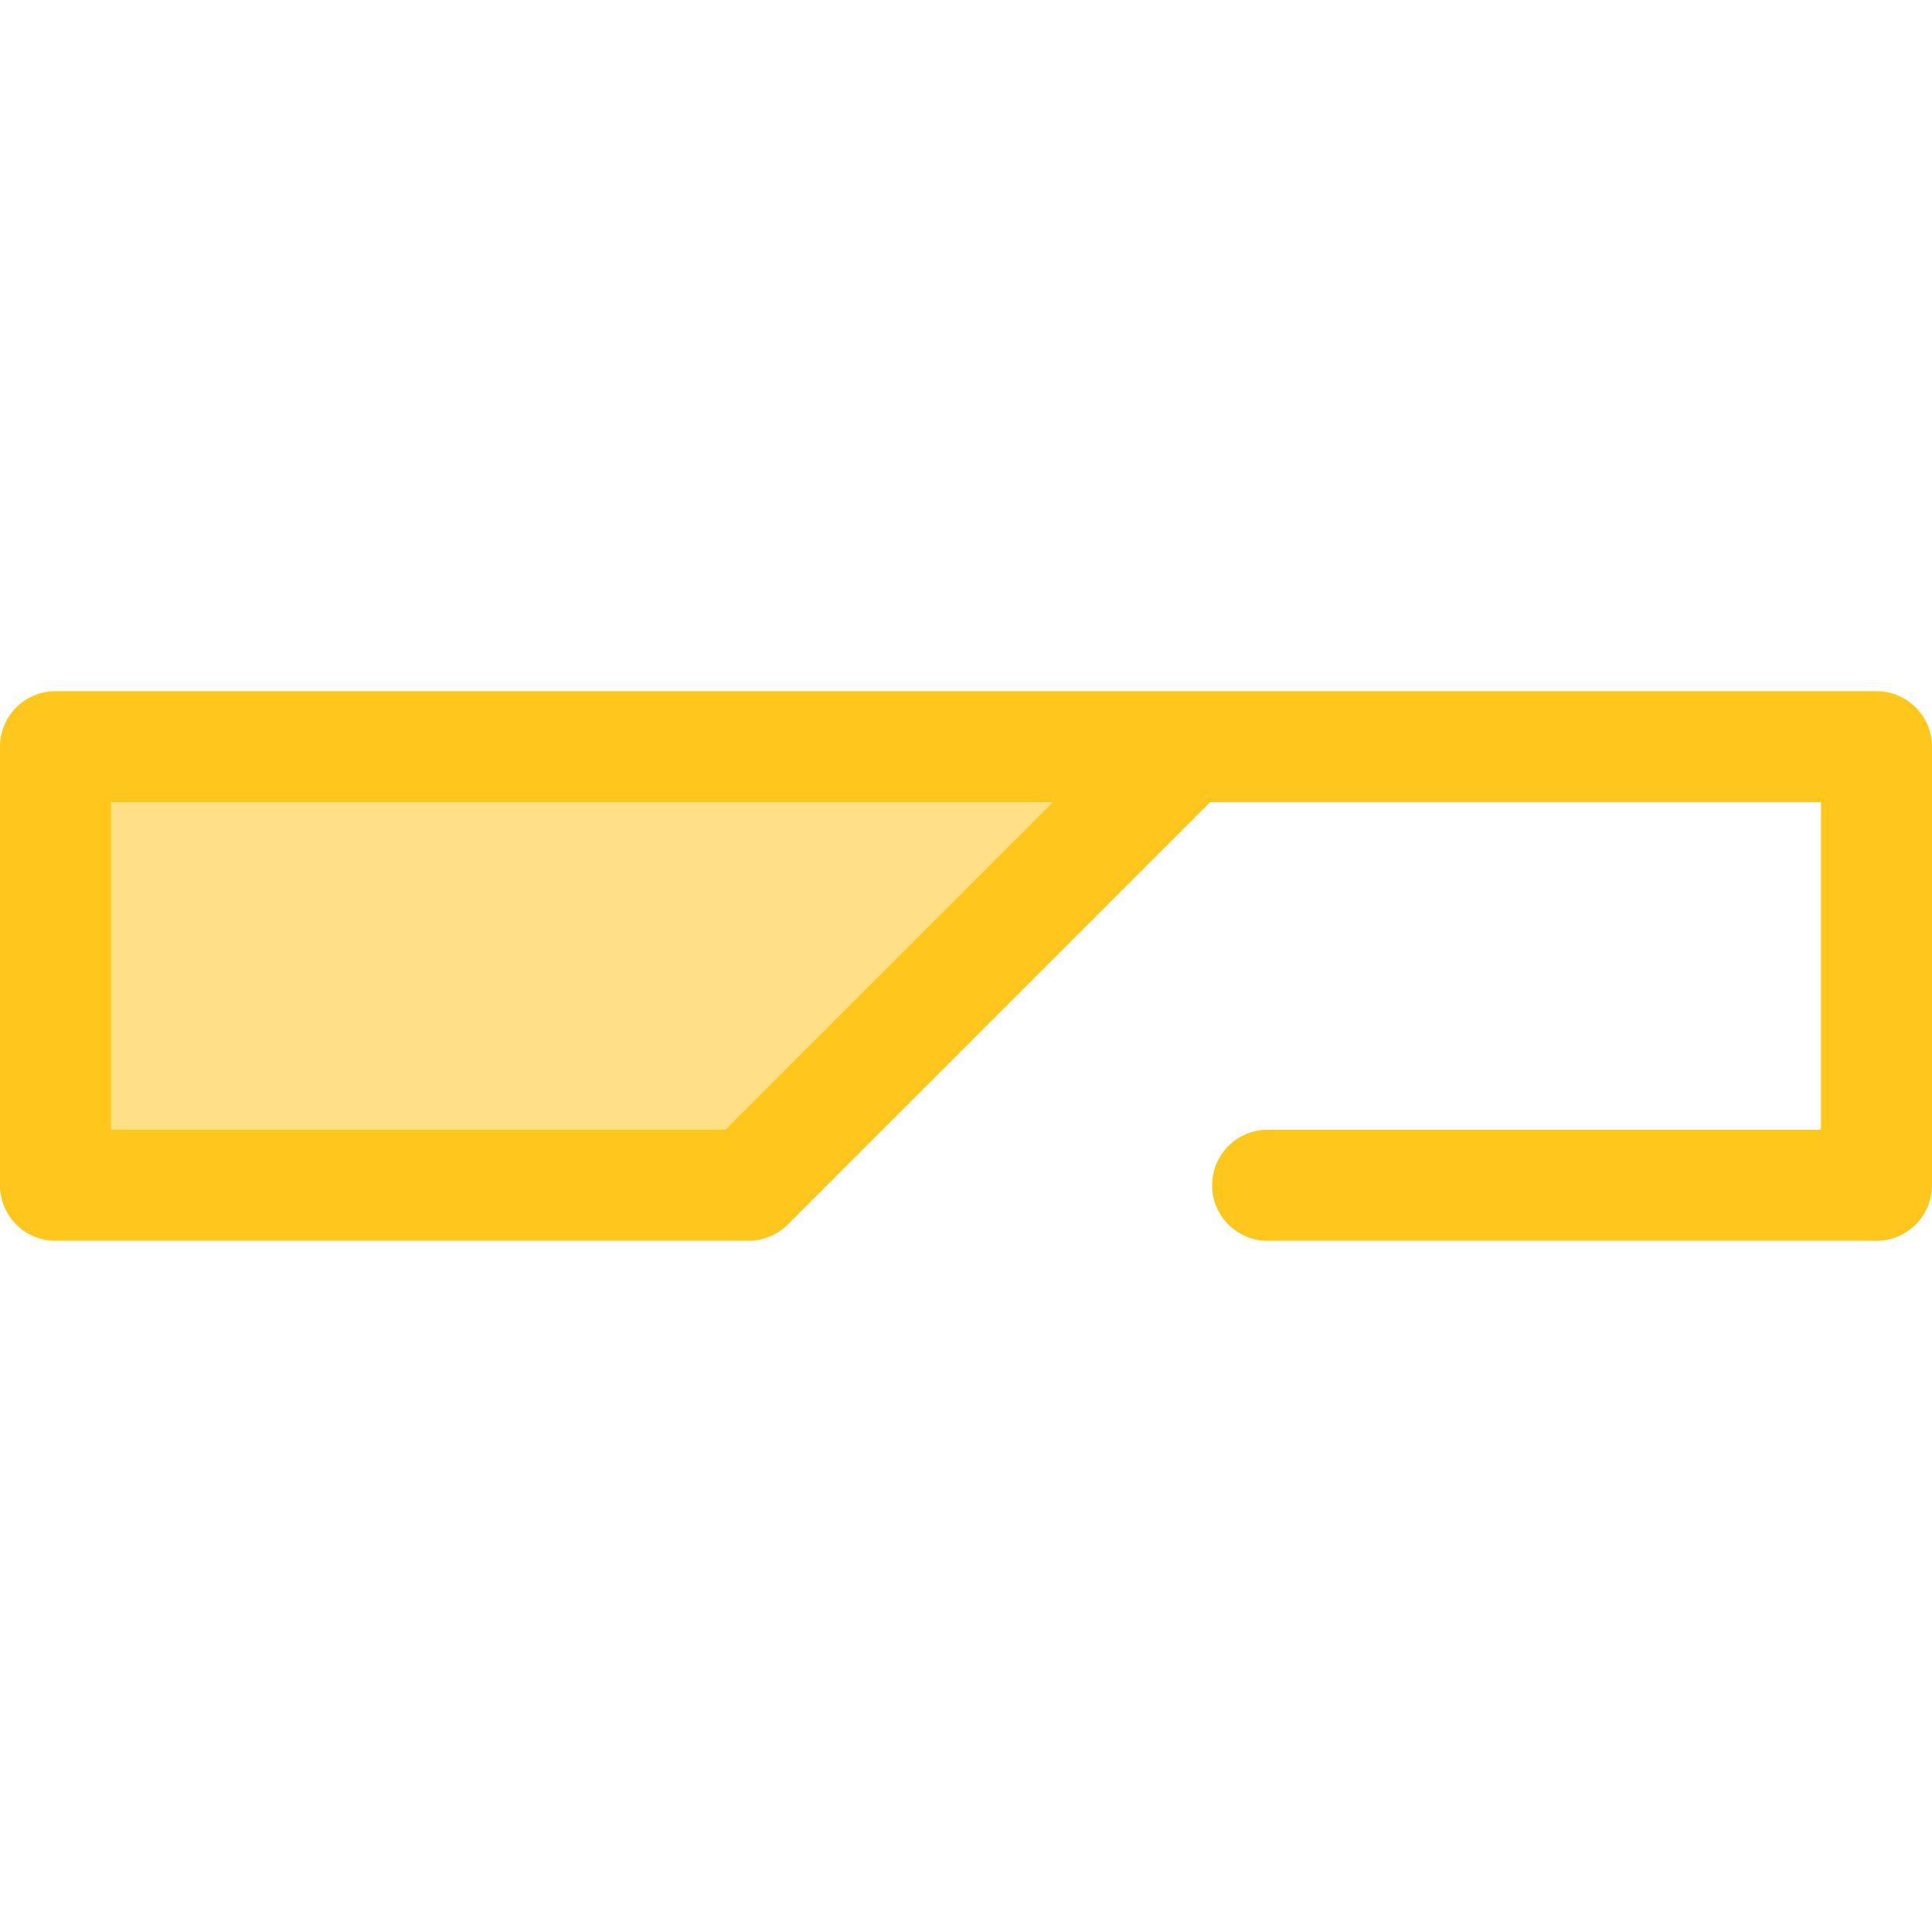 <?xml version="1.0" encoding="iso-8859-1"?>
<!-- Uploaded to: SVG Repo, www.svgrepo.com, Generator: SVG Repo Mixer Tools -->
<svg height="800px" width="800px" version="1.1" id="Layer_1" xmlns="http://www.w3.org/2000/svg" xmlns:xlink="http://www.w3.org/1999/xlink" 
	 viewBox="0 0 512 512" xml:space="preserve">
<polygon style="fill:#FEE187;" points="14.713,197.889 14.713,314.11 198.365,314.11 314.584,197.889 "/>
<path style="fill:#FFC61B;" d="M497.287,183.176H314.584H14.713C6.587,183.176,0,189.763,0,197.889V314.11
	c0,8.126,6.587,14.713,14.713,14.713h183.652c0.48,0,0.959-0.025,1.436-0.071c0.122-0.012,0.24-0.037,0.36-0.052
	c0.356-0.044,0.712-0.09,1.065-0.159c0.104-0.021,0.205-0.053,0.307-0.075c0.366-0.081,0.731-0.166,1.092-0.275
	c0.072-0.022,0.14-0.052,0.212-0.074c0.385-0.124,0.769-0.255,1.146-0.41c0.046-0.019,0.09-0.044,0.135-0.063
	c0.394-0.168,0.783-0.347,1.164-0.55c0.046-0.024,0.087-0.053,0.132-0.078c0.372-0.205,0.742-0.419,1.099-0.658
	c0.106-0.071,0.203-0.152,0.306-0.225c0.288-0.203,0.578-0.406,0.855-0.633c0.378-0.309,0.743-0.639,1.092-0.986l111.912-111.912
	h161.897v86.796H335.938c-8.124,0-14.713,6.587-14.713,14.713s6.588,14.713,14.713,14.713h161.349
	c8.124,0,14.713-6.587,14.713-14.713V197.89C512,189.763,505.412,183.176,497.287,183.176z M29.425,212.601h249.64l-86.796,86.796
	H29.425V212.601z"/>
</svg>